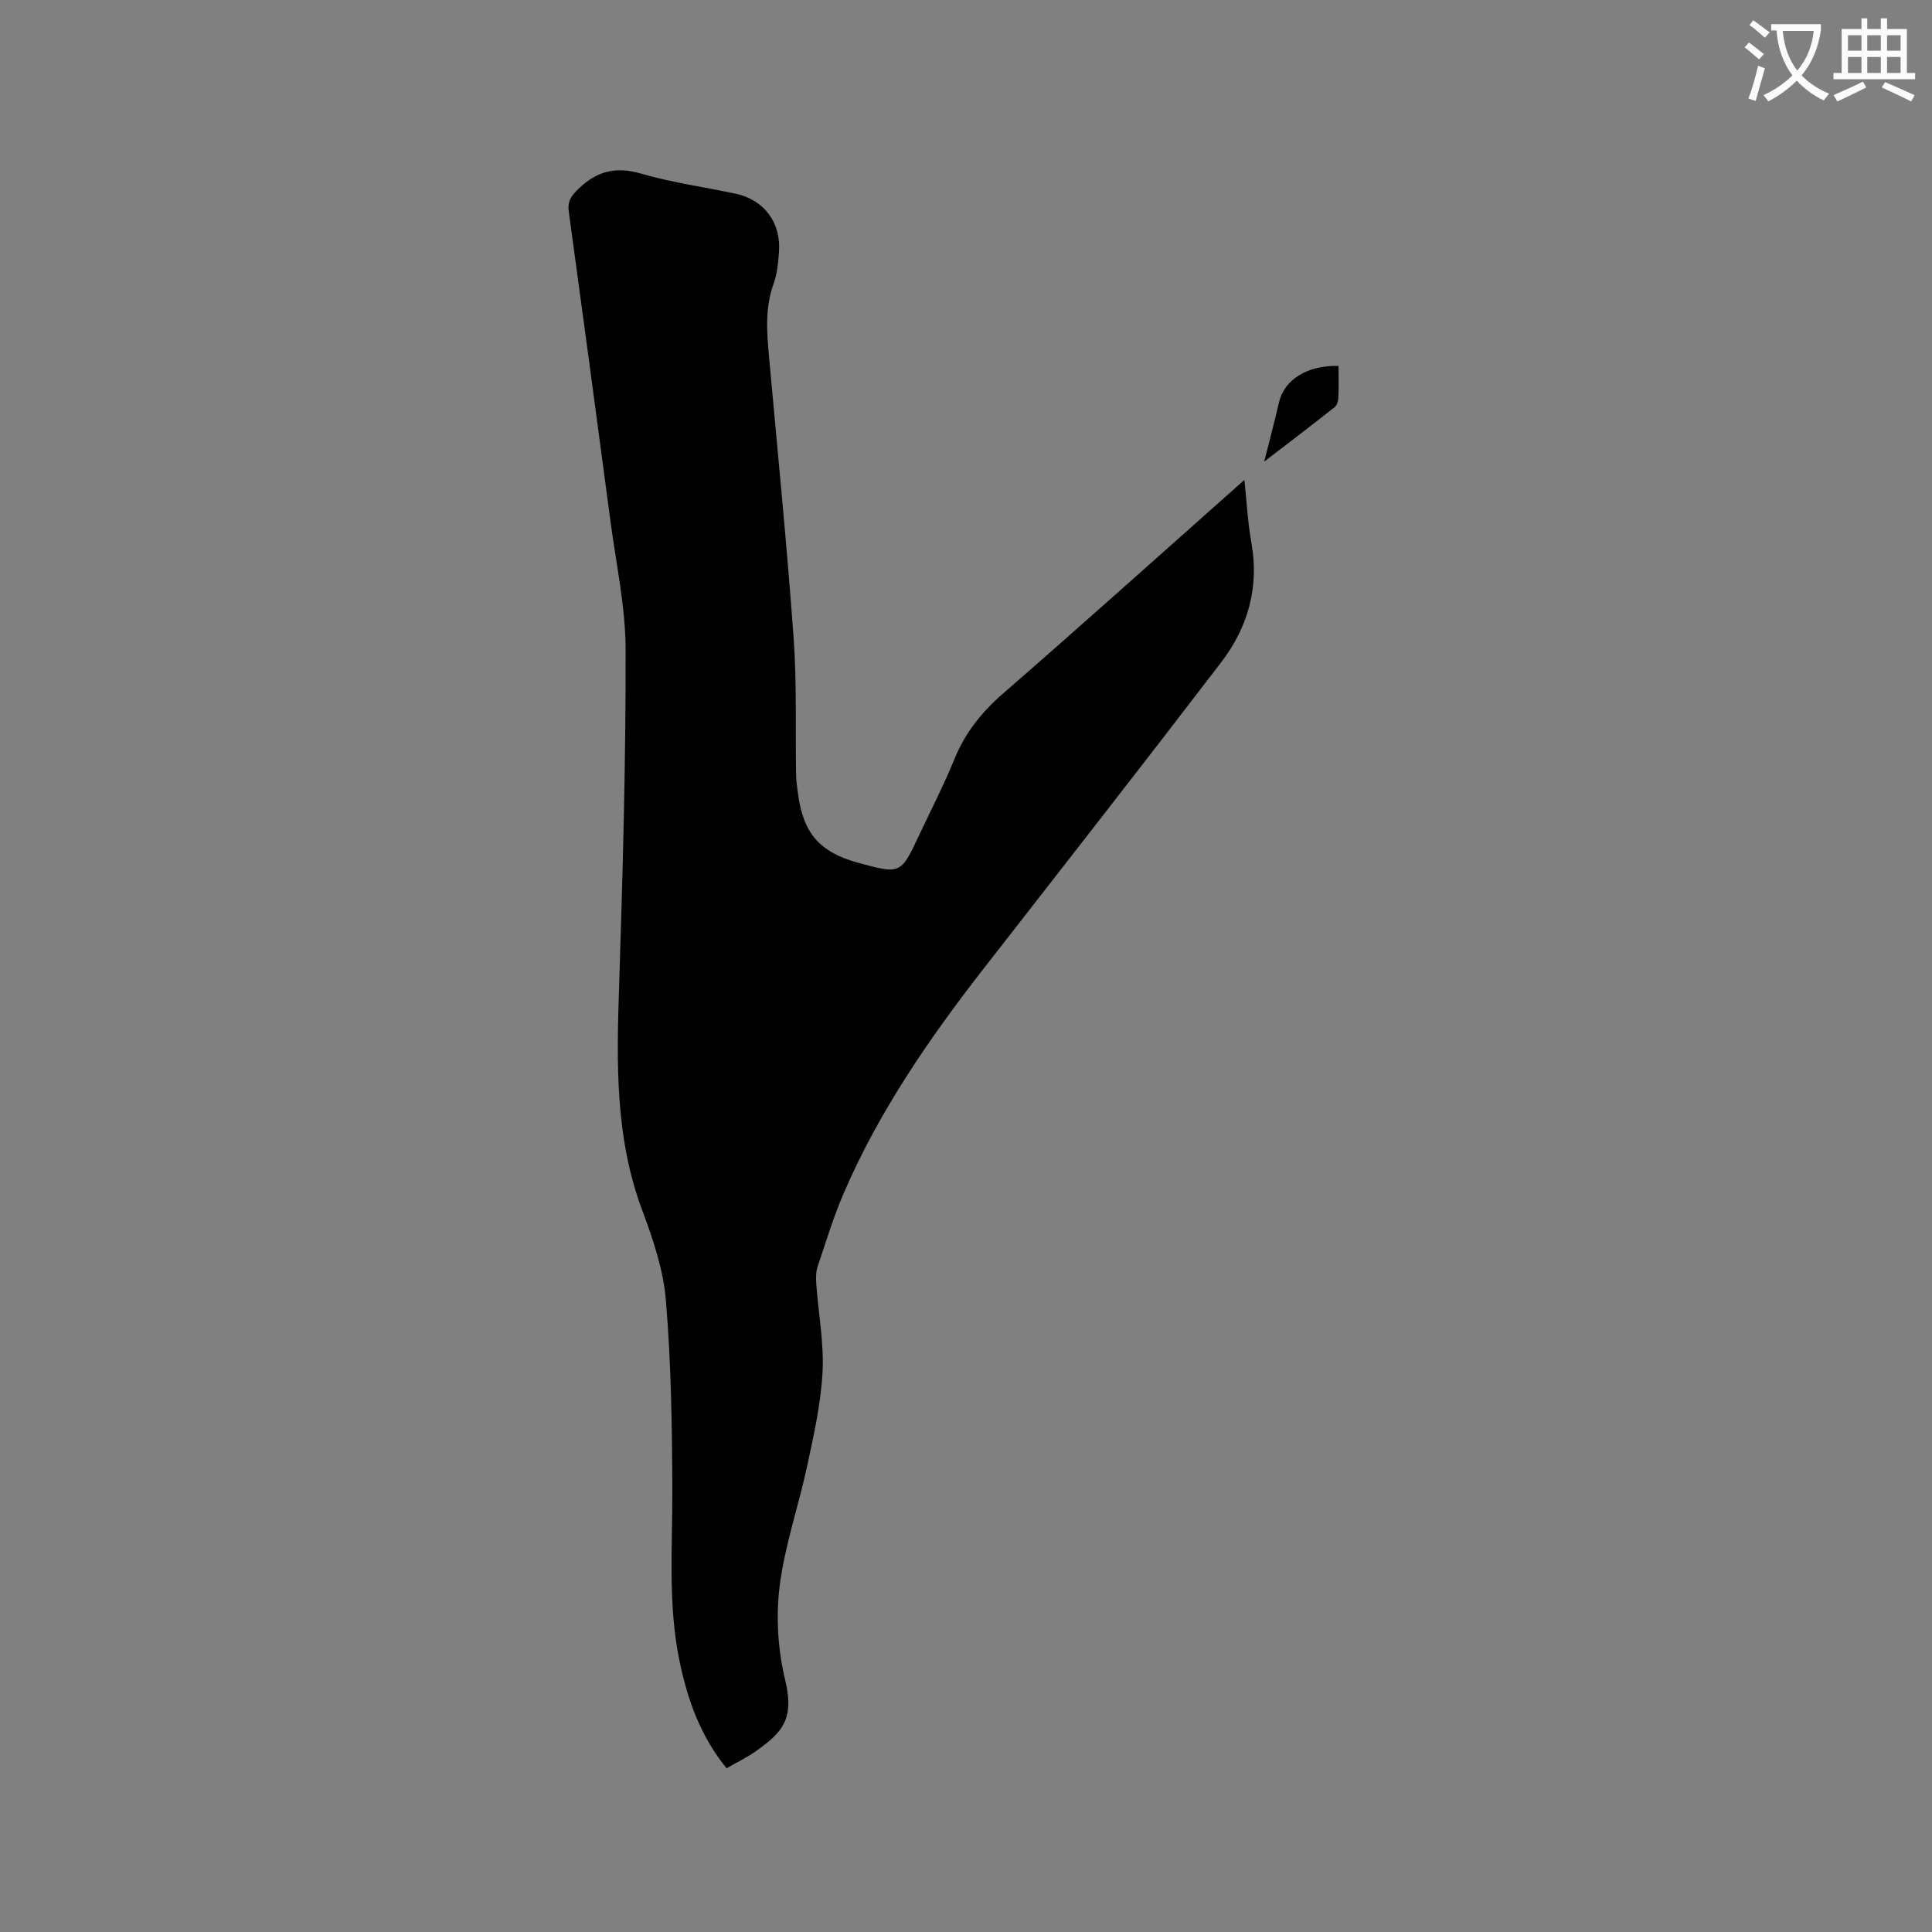 <svg enable-background="new 0 0 400 400" viewBox="0 0 400 400" xmlns="http://www.w3.org/2000/svg"><rect x="0" y="0" width="400" height="400" fill="#808080" stroke="none"/><path d="m362.1 8.8c1.1.8 2.1 1.6 3.1 2.4l-1 1.1c-1.3-1.1-2.3-2-3-2.5zm1.9 4.8c.5.2.9.4 1.4.5-.6 2.3-1.3 4.5-1.9 6.8l-1.5-.5c.8-2.1 1.4-4.3 2-6.8zm-1-9.4c1.3.9 2.4 1.8 3.4 2.5l-1 1.1c-1.4-1.2-2.4-2.1-3.2-2.6zm3.7 2.2v-1.4h10.3v1.2c-.5 3.6-1.8 6.8-4 9.4 1.5 1.6 3.4 2.8 5.7 3.8-.3.4-.7.8-1.1 1.4-2.3-1.1-4.1-2.5-5.6-4.1-1.6 1.6-3.6 3.1-5.9 4.3-.3-.5-.7-.9-1-1.3 2.4-1.1 4.4-2.5 6-4.1-1.9-2.5-3-5.6-3.3-9.3h-1.1zm8.8 0h-6.4c.3 3.3 1.3 6 3 8.2 2-2.3 3.1-5.1 3.4-8.2z" fill="#fbfcfa"/><path d="m385.3 3.8h1.3v2.2h2.8v-2.2h1.3v2.2h4.1v9.1h1.7v1.3h-16.9v-1.3h1.7v-9.1h4.1v-2.2zm.4 13.1.7 1.2c-1.8.9-3.8 1.9-6 2.9-.2-.4-.5-.8-.8-1.3 2.3-1 4.3-1.9 6.1-2.8zm-3.1-6.4h2.8v-3.2h-2.8zm0 4.6h2.8v-3.3h-2.8zm4-4.6h2.8v-3.2h-2.8zm0 4.6h2.8v-3.3h-2.8zm3.7 1.9c2.1.9 4.1 1.8 6.1 2.7l-.7 1.3c-2.2-1.1-4.2-2-6.1-2.9zm3.2-9.7h-2.8v3.2h2.8zm-2.8 7.8h2.8v-3.3h-2.8z" fill="#fbfcfa"/><g fill="#010101"><path d="m257.65 99.44c.46 4.31.67 8.65 1.43 12.88 1.67 9.28-.72 17.58-6.26 24.82-16.17 21.13-32.56 42.09-48.92 63.08-11.37 14.58-21.84 29.72-29.2 46.78-2.13 4.94-3.71 10.13-5.42 15.24-.38 1.15-.36 2.5-.27 3.73.44 6.03 1.6 12.08 1.29 18.06-.33 6.47-1.78 12.92-3.14 19.3-1.79 8.38-4.68 16.6-5.74 25.05-.8 6.36-.37 13.2 1.14 19.44 2.01 8.27-.76 10.94-5.97 14.68-1.87 1.34-3.99 2.35-6.16 3.6-5.42-6.63-8.1-14.23-9.76-22.28-2.44-11.86-1.41-23.85-1.47-35.81-.06-12.93-.26-25.89-1.33-38.75-.52-6.33-2.65-12.66-4.9-18.68-5.66-15.1-5.31-30.66-4.79-46.37.75-23.2 1.39-46.42 1.35-69.64-.02-8.94-1.98-17.88-3.16-26.8-2.83-21.32-5.69-42.64-8.61-63.95-.3-2.17.53-3.32 2.06-4.78 3.79-3.62 7.68-4.62 12.86-3.11 6.39 1.86 13.04 2.78 19.57 4.16 5.93 1.25 9.48 5.96 9.03 12.08-.16 2.21-.36 4.51-1.11 6.56-1.84 5.07-1.4 10.18-.93 15.36 1.75 19.32 3.67 38.62 5.07 57.97.68 9.39.35 18.85.51 28.28.02 1.37.23 2.75.42 4.11 1.07 8.09 4.51 12.01 12.4 14.17 8.8 2.41 8.86 2.38 12.6-5.59 2.47-5.27 5.16-10.45 7.35-15.84 2.21-5.44 5.6-9.7 10.03-13.56 16.72-14.54 33.21-29.36 49.78-44.06.14-.14.36-.18.25-.13z"/><path d="m261.74 95.57c1.01-4.03 2.11-8.12 3.06-12.26 1.08-4.69 5.82-7.71 12.33-7.55 0 2.2.06 4.41-.04 6.62-.03.67-.3 1.56-.78 1.93-4.93 3.9-9.93 7.7-14.57 11.26z"/></g></svg>
